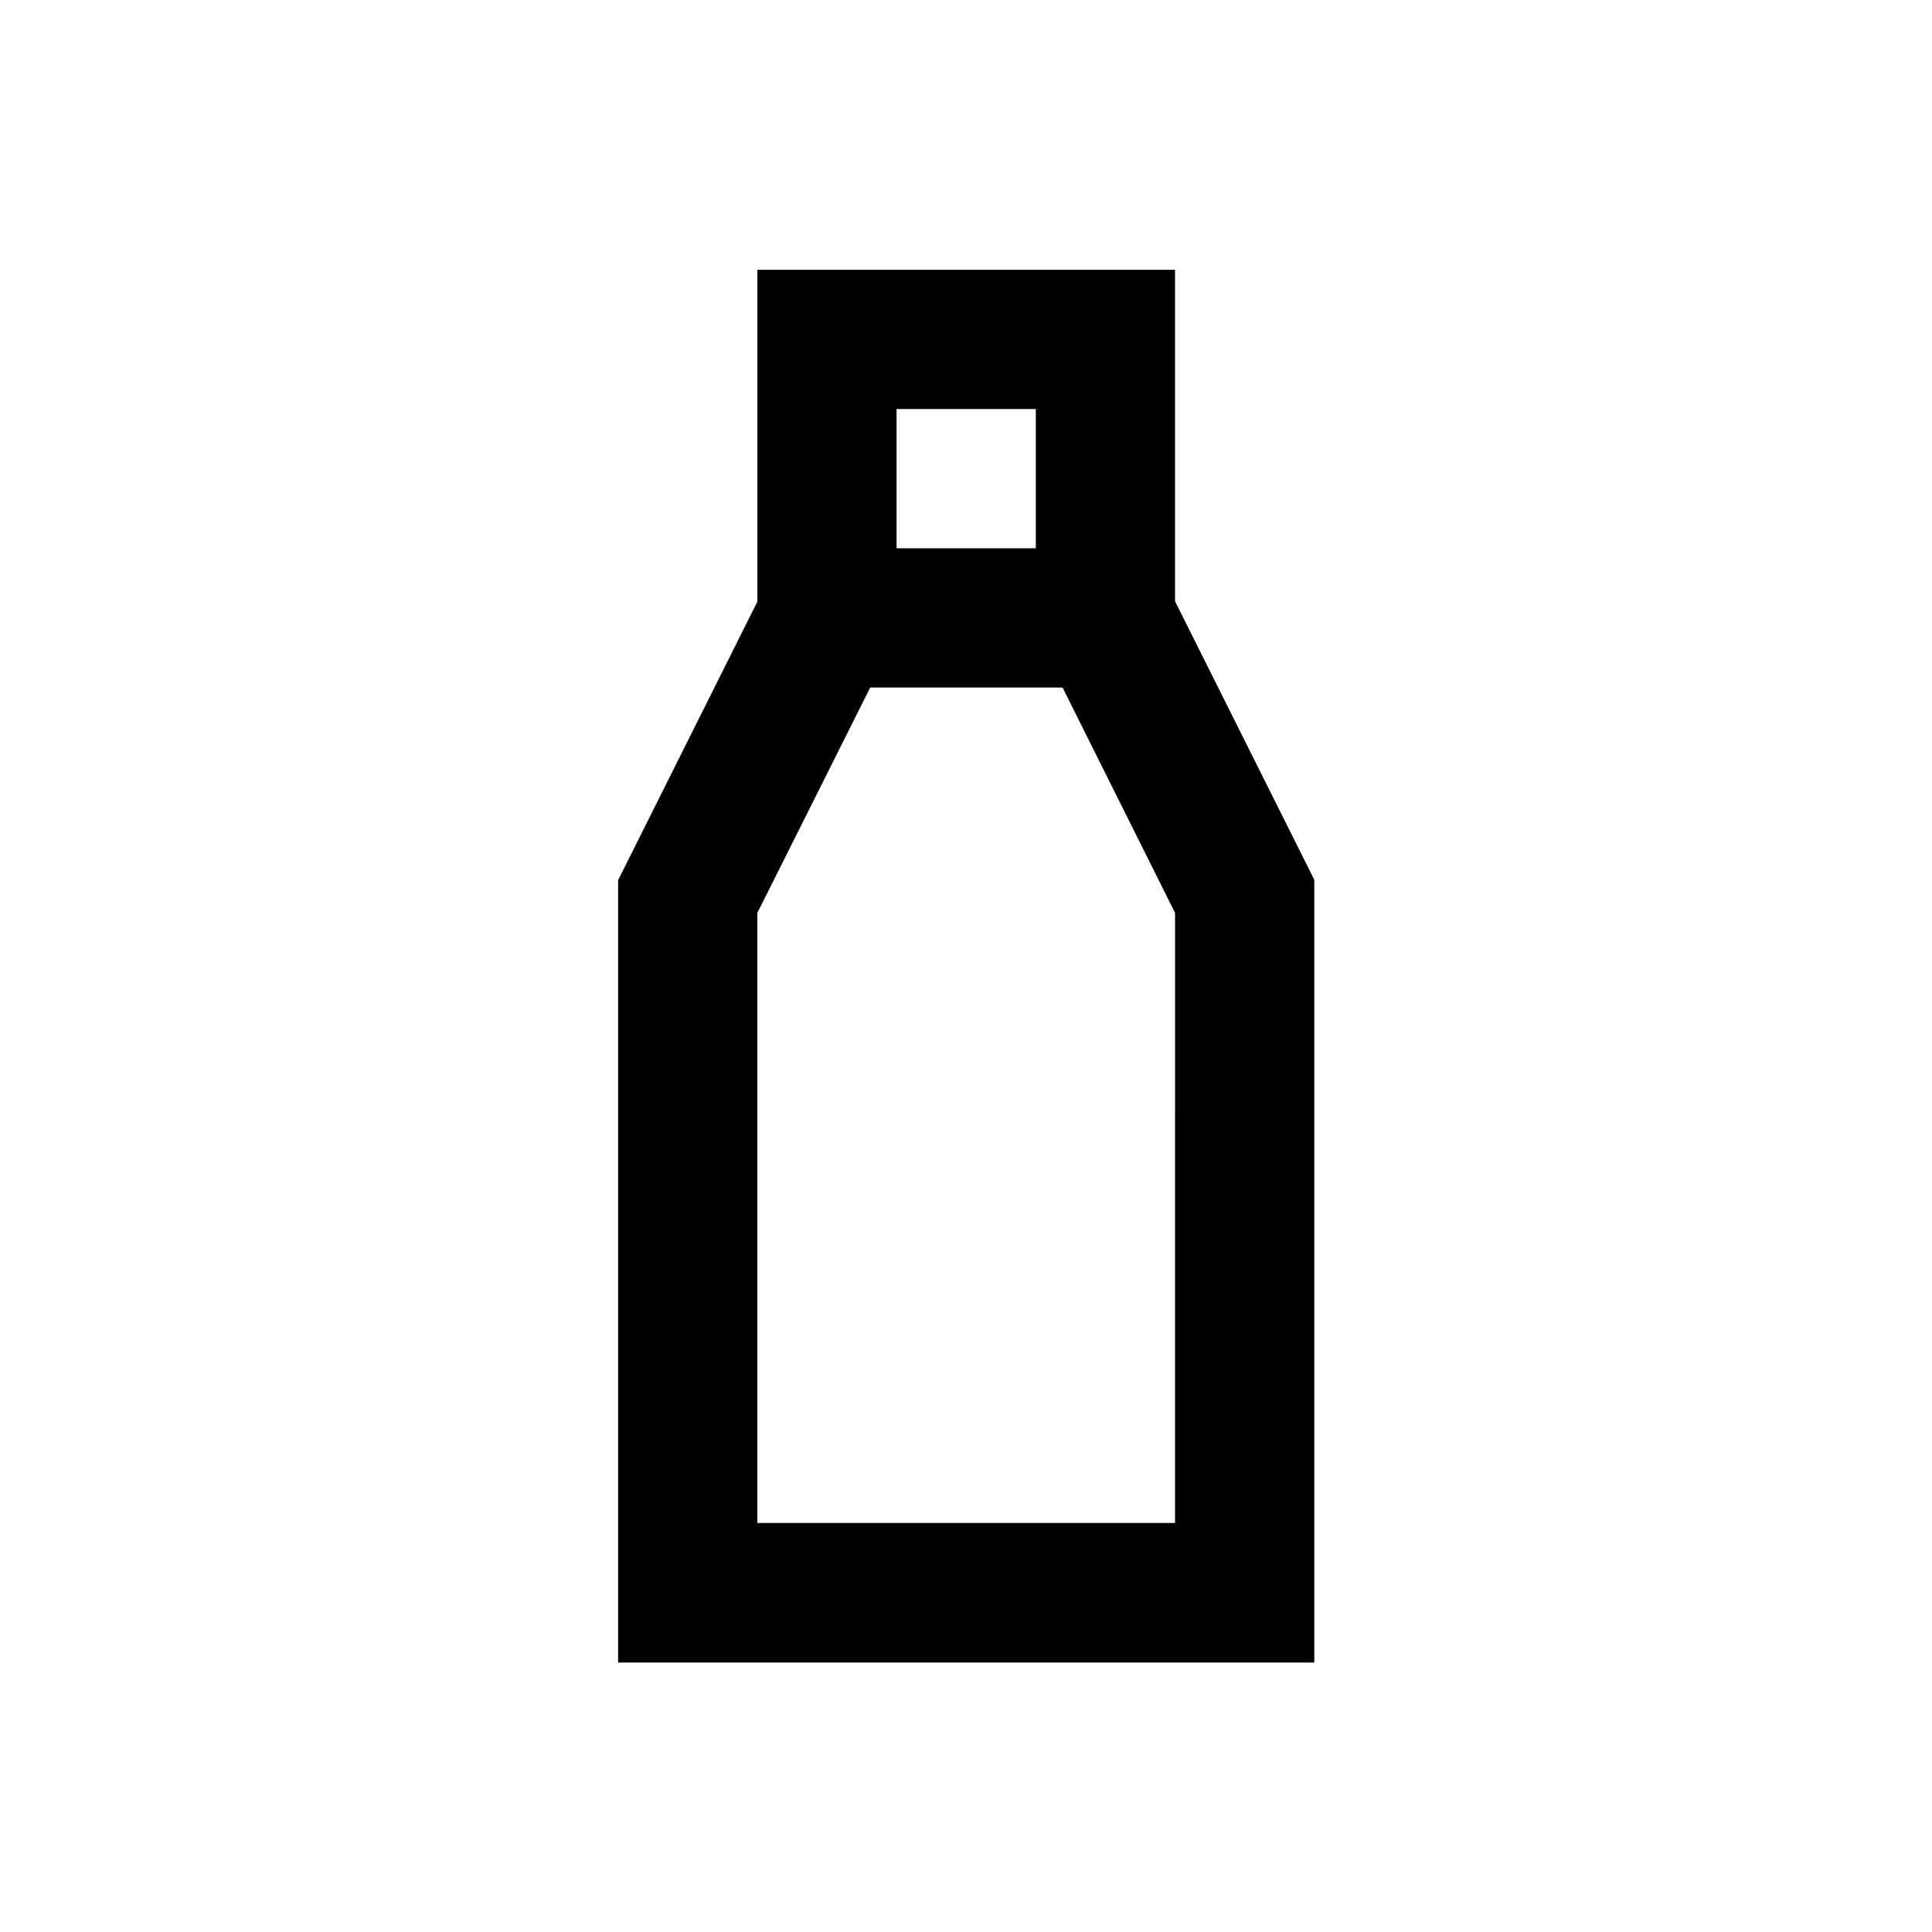 <?xml version="1.0" encoding="UTF-8"?>
<!-- Uploaded to: SVG Repo, www.svgrepo.com, Generator: SVG Repo Mixer Tools -->
<svg fill="#000000" width="800px" height="800px" version="1.1" viewBox="144 144 512 512" xmlns="http://www.w3.org/2000/svg">
 <path d="m492.3 377.17-36.898-73.801v-87.871h-110.7v87.969l-36.898 73.801v207.33h184.5zm-110.7-124.77h36.898v36.898h-36.898zm73.801 295.2h-110.7v-161.67l29.914-59.73h50.973l29.816 59.73z"/>
</svg>